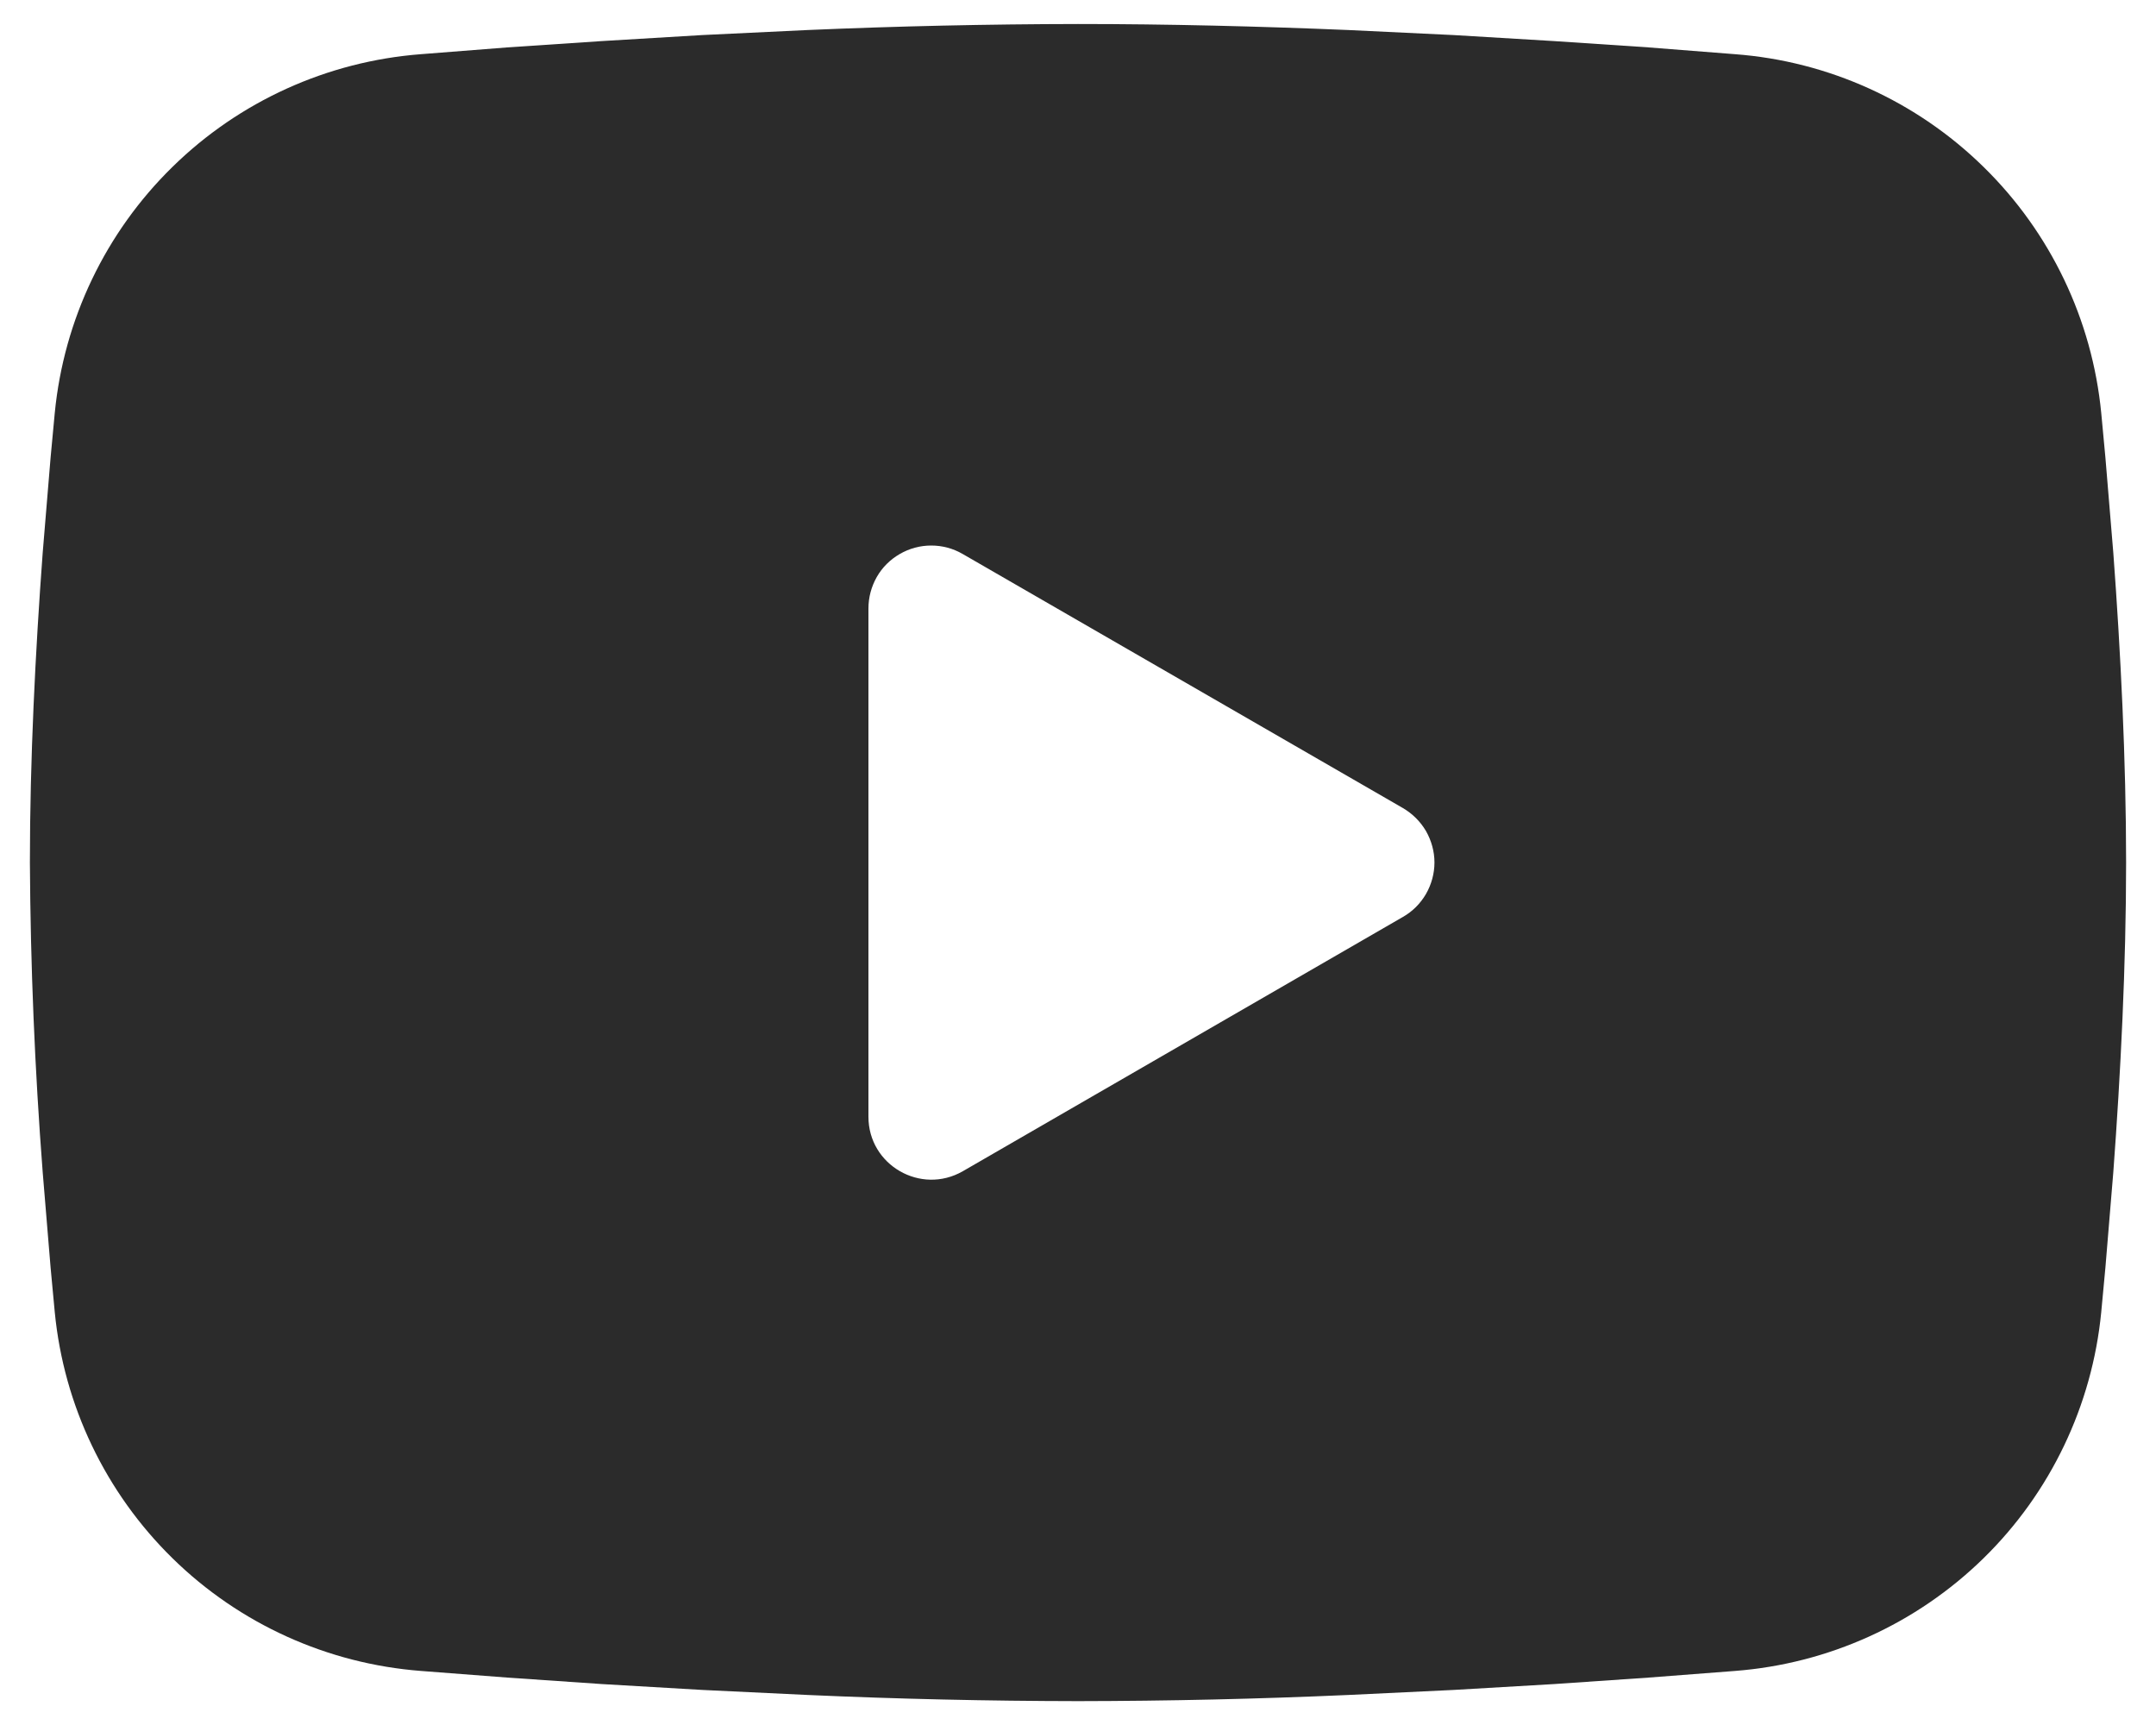 <svg width="15" height="12" viewBox="0 0 15 12" fill="none" xmlns="http://www.w3.org/2000/svg">
<path fill-rule="evenodd" clip-rule="evenodd" d="M7.5 0.167C8.123 0.167 8.763 0.183 9.383 0.209L10.115 0.244L10.815 0.286L11.472 0.33L12.071 0.377C12.722 0.426 13.334 0.704 13.8 1.161C14.266 1.617 14.556 2.224 14.619 2.873L14.648 3.183L14.703 3.846C14.754 4.534 14.792 5.284 14.792 6C14.792 6.717 14.754 7.467 14.703 8.154L14.648 8.818L14.619 9.128C14.556 9.777 14.266 10.384 13.8 10.84C13.333 11.297 12.721 11.574 12.07 11.624L11.472 11.67L10.816 11.715L10.115 11.756L9.383 11.791C8.755 11.819 8.128 11.833 7.5 11.834C6.872 11.833 6.244 11.819 5.617 11.791L4.885 11.756L4.184 11.715L3.528 11.67L2.929 11.624C2.278 11.574 1.666 11.297 1.2 10.84C0.734 10.383 0.444 9.777 0.381 9.128L0.352 8.818L0.297 8.154C0.242 7.438 0.212 6.719 0.208 6C0.208 5.284 0.246 4.534 0.297 3.846L0.352 3.183L0.381 2.873C0.444 2.224 0.734 1.617 1.2 1.161C1.666 0.704 2.278 0.427 2.928 0.377L3.527 0.33L4.183 0.286L4.884 0.244L5.616 0.209C6.244 0.182 6.872 0.168 7.5 0.167ZM6.042 4.232V7.769C6.042 8.105 6.406 8.315 6.698 8.148L9.76 6.379C9.827 6.341 9.882 6.286 9.921 6.219C9.959 6.153 9.98 6.077 9.98 6C9.98 5.923 9.959 5.848 9.921 5.781C9.882 5.715 9.827 5.66 9.76 5.621L6.698 3.854C6.631 3.815 6.556 3.795 6.479 3.795C6.402 3.795 6.327 3.815 6.26 3.854C6.194 3.892 6.138 3.947 6.1 4.014C6.062 4.081 6.042 4.156 6.042 4.233V4.232Z" fill="#2B2B2B"/>
</svg>
